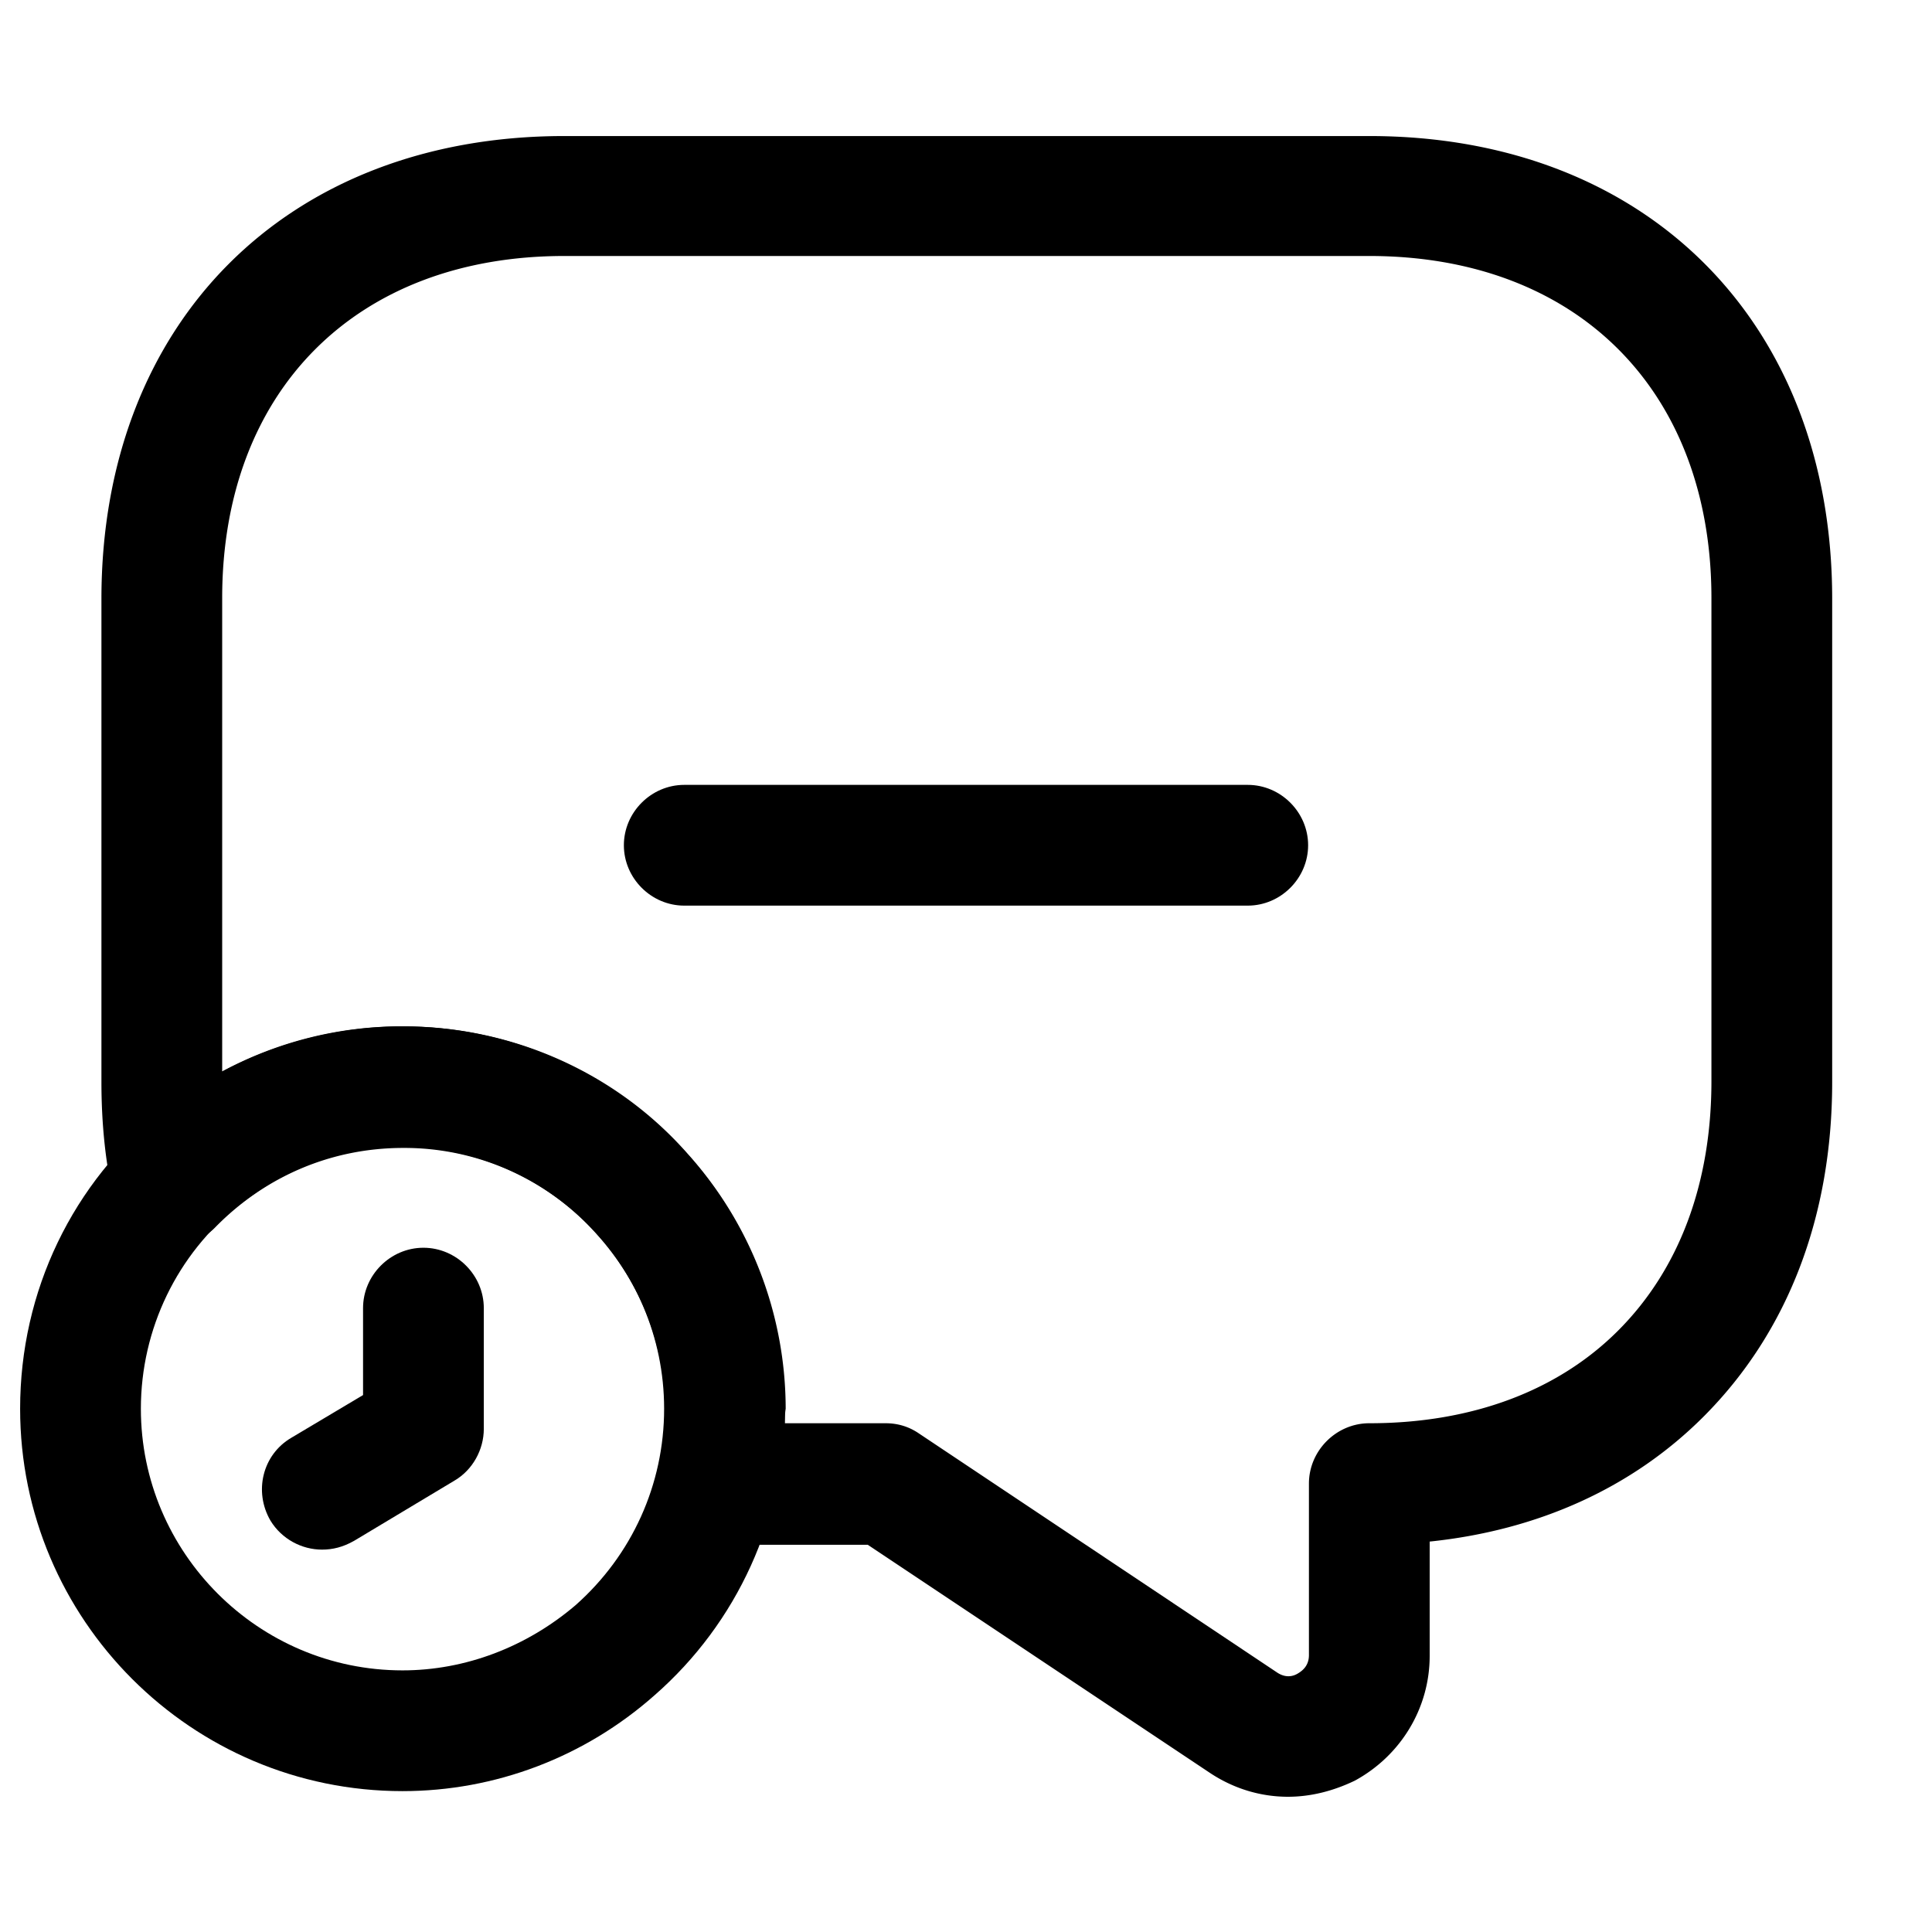 <svg xmlns="http://www.w3.org/2000/svg" viewBox="0 0 24 24" fill="currentColor" aria-hidden="true">
  <path d="M16 22.32c-.34 0-.67-.1-.96-.29l-4.26-2.84H8.89c-.23 0-.45-.11-.59-.29a.763.763 0 01-.13-.65 3 3 0 00.09-.74c0-.8-.3-1.57-.84-2.17a3.2 3.2 0 00-2.41-1.08c-.89 0-1.71.35-2.33.98-.19.2-.48.27-.74.2a.77.77 0 01-.53-.56c-.1-.44-.15-.92-.15-1.44v-6c0-3.44 2.31-5.75 5.75-5.75h10c3.44 0 5.75 2.31 5.75 5.75v6c0 1.67-.55 3.11-1.6 4.16-.88.88-2.05 1.41-3.4 1.55v1.42c0 .65-.36 1.24-.93 1.55-.27.13-.55.2-.83.2zm-6.25-4.64H11c.15 0 .29.04.42.13l4.45 2.97c.11.07.2.04.25.01.05-.03.14-.09.14-.23v-2.13c0-.41.34-.75.75-.75 1.27 0 2.34-.4 3.09-1.15.76-.76 1.16-1.83 1.16-3.1v-6c0-2.58-1.67-4.25-4.25-4.25h-10c-2.58 0-4.25 1.67-4.25 4.25v5.88a4.69 4.69 0 012.25-.56c1.36 0 2.65.58 3.53 1.58a4.74 4.74 0 011.22 3.17c-.01.06-.01.12-.01.18z"/>
  <path d="M5 22.25c-2.62 0-4.75-2.13-4.75-4.75 0-1.46.65-2.81 1.78-3.71.84-.67 1.9-1.04 2.97-1.04 2.62 0 4.75 2.13 4.75 4.75 0 1.36-.59 2.66-1.62 3.56-.87.77-1.98 1.19-3.13 1.19zm0-8c-.74 0-1.44.25-2.03.72-.77.61-1.22 1.54-1.22 2.53 0 1.79 1.46 3.25 3.25 3.25.78 0 1.54-.29 2.15-.81.7-.62 1.1-1.5 1.1-2.44 0-1.79-1.46-3.25-3.25-3.25z"/>
  <path d="M4 19.25c-.25 0-.5-.13-.64-.36-.21-.36-.1-.82.26-1.03l.89-.53v-1.08c0-.41.34-.75.75-.75s.75.34.75.75v1.5c0 .26-.14.51-.36.64l-1.25.75c-.14.08-.27.11-.4.11zM15.5 11.25h-7c-.41 0-.75-.34-.75-.75s.34-.75.75-.75h7c.41 0 .75.34.75.75s-.34.75-.75.75z"/>
</svg>
